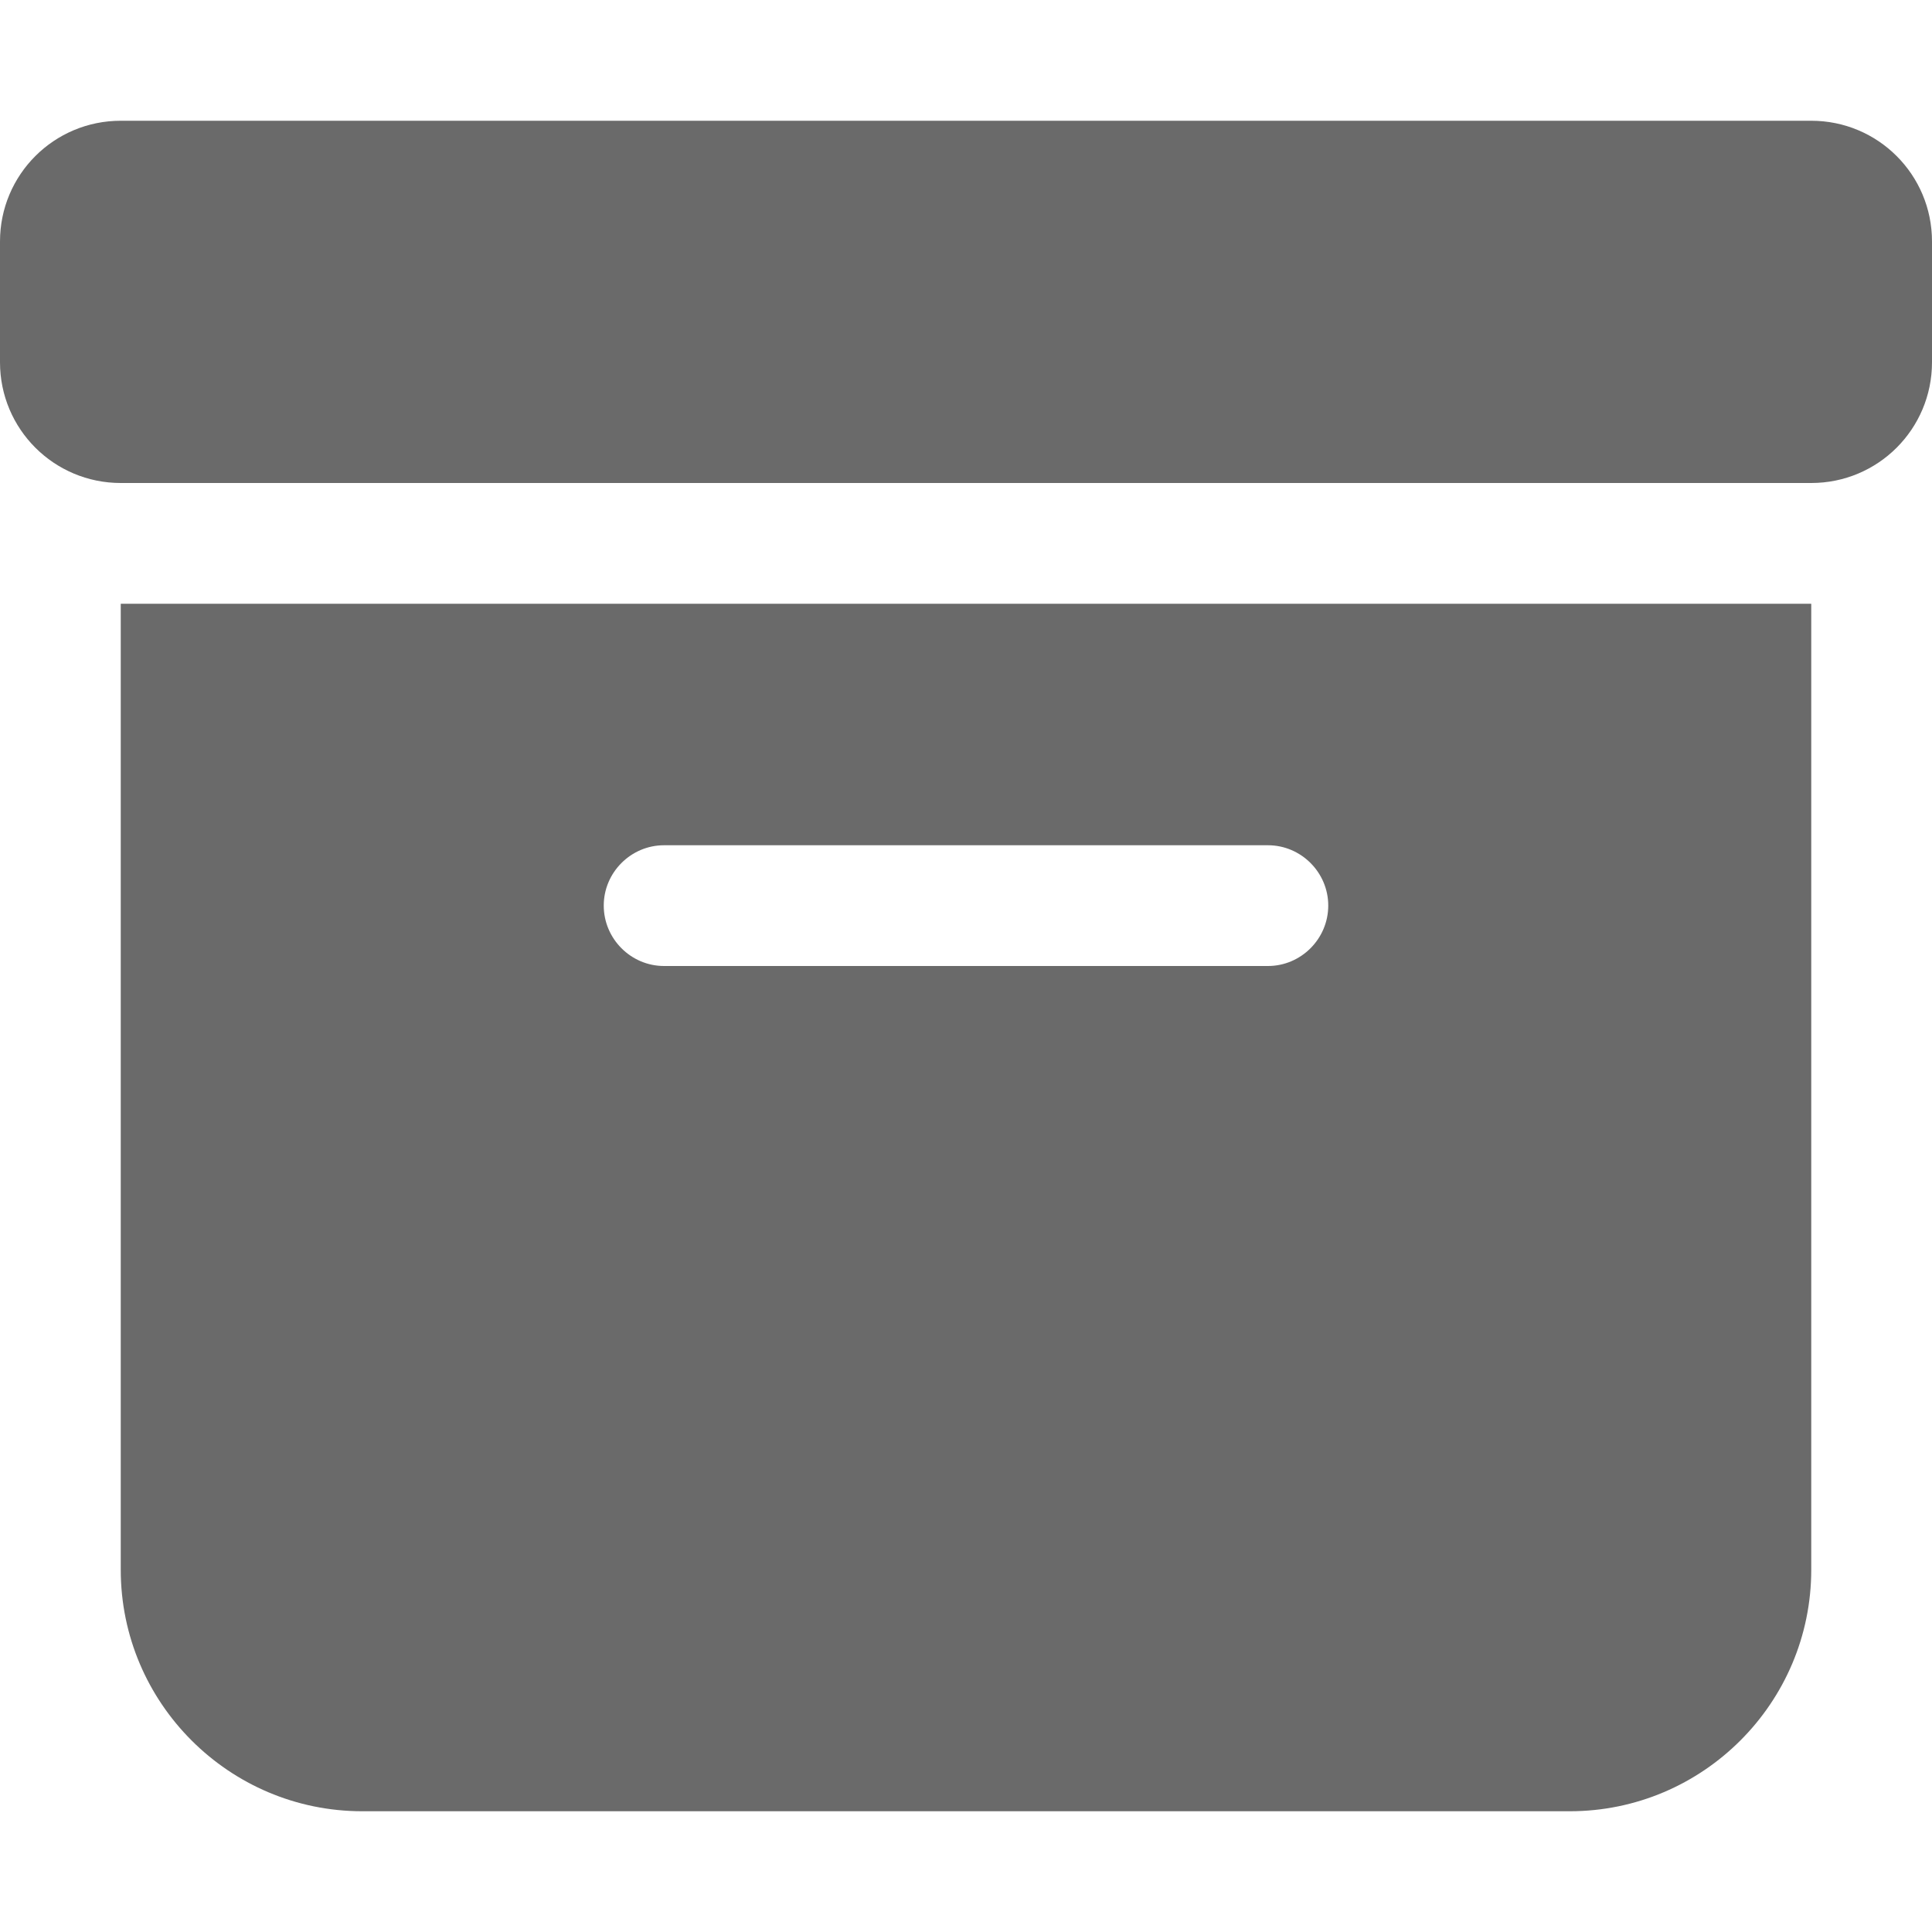 <svg width="14" height="14" viewBox="0 0 14 14" fill="none" xmlns="http://www.w3.org/2000/svg">
<path d="M0.875 0.875H13.125C13.609 0.875 14 1.266 14 1.75V2.625C14 3.109 13.609 3.5 13.125 3.5H0.875C0.391 3.5 0 3.109 0 2.625V1.75C0 1.266 0.391 0.875 0.875 0.875ZM0.875 4.375H13.125V11.375C13.125 12.34 12.34 13.125 11.375 13.125H2.625C1.66 13.125 0.875 12.34 0.875 11.375V4.375ZM4.375 6.562C4.375 6.803 4.572 7 4.812 7H9.188C9.428 7 9.625 6.803 9.625 6.562C9.625 6.322 9.428 6.125 9.188 6.125H4.812C4.572 6.125 4.375 6.322 4.375 6.562Z" fill="#6A6A6A"/>
</svg>
